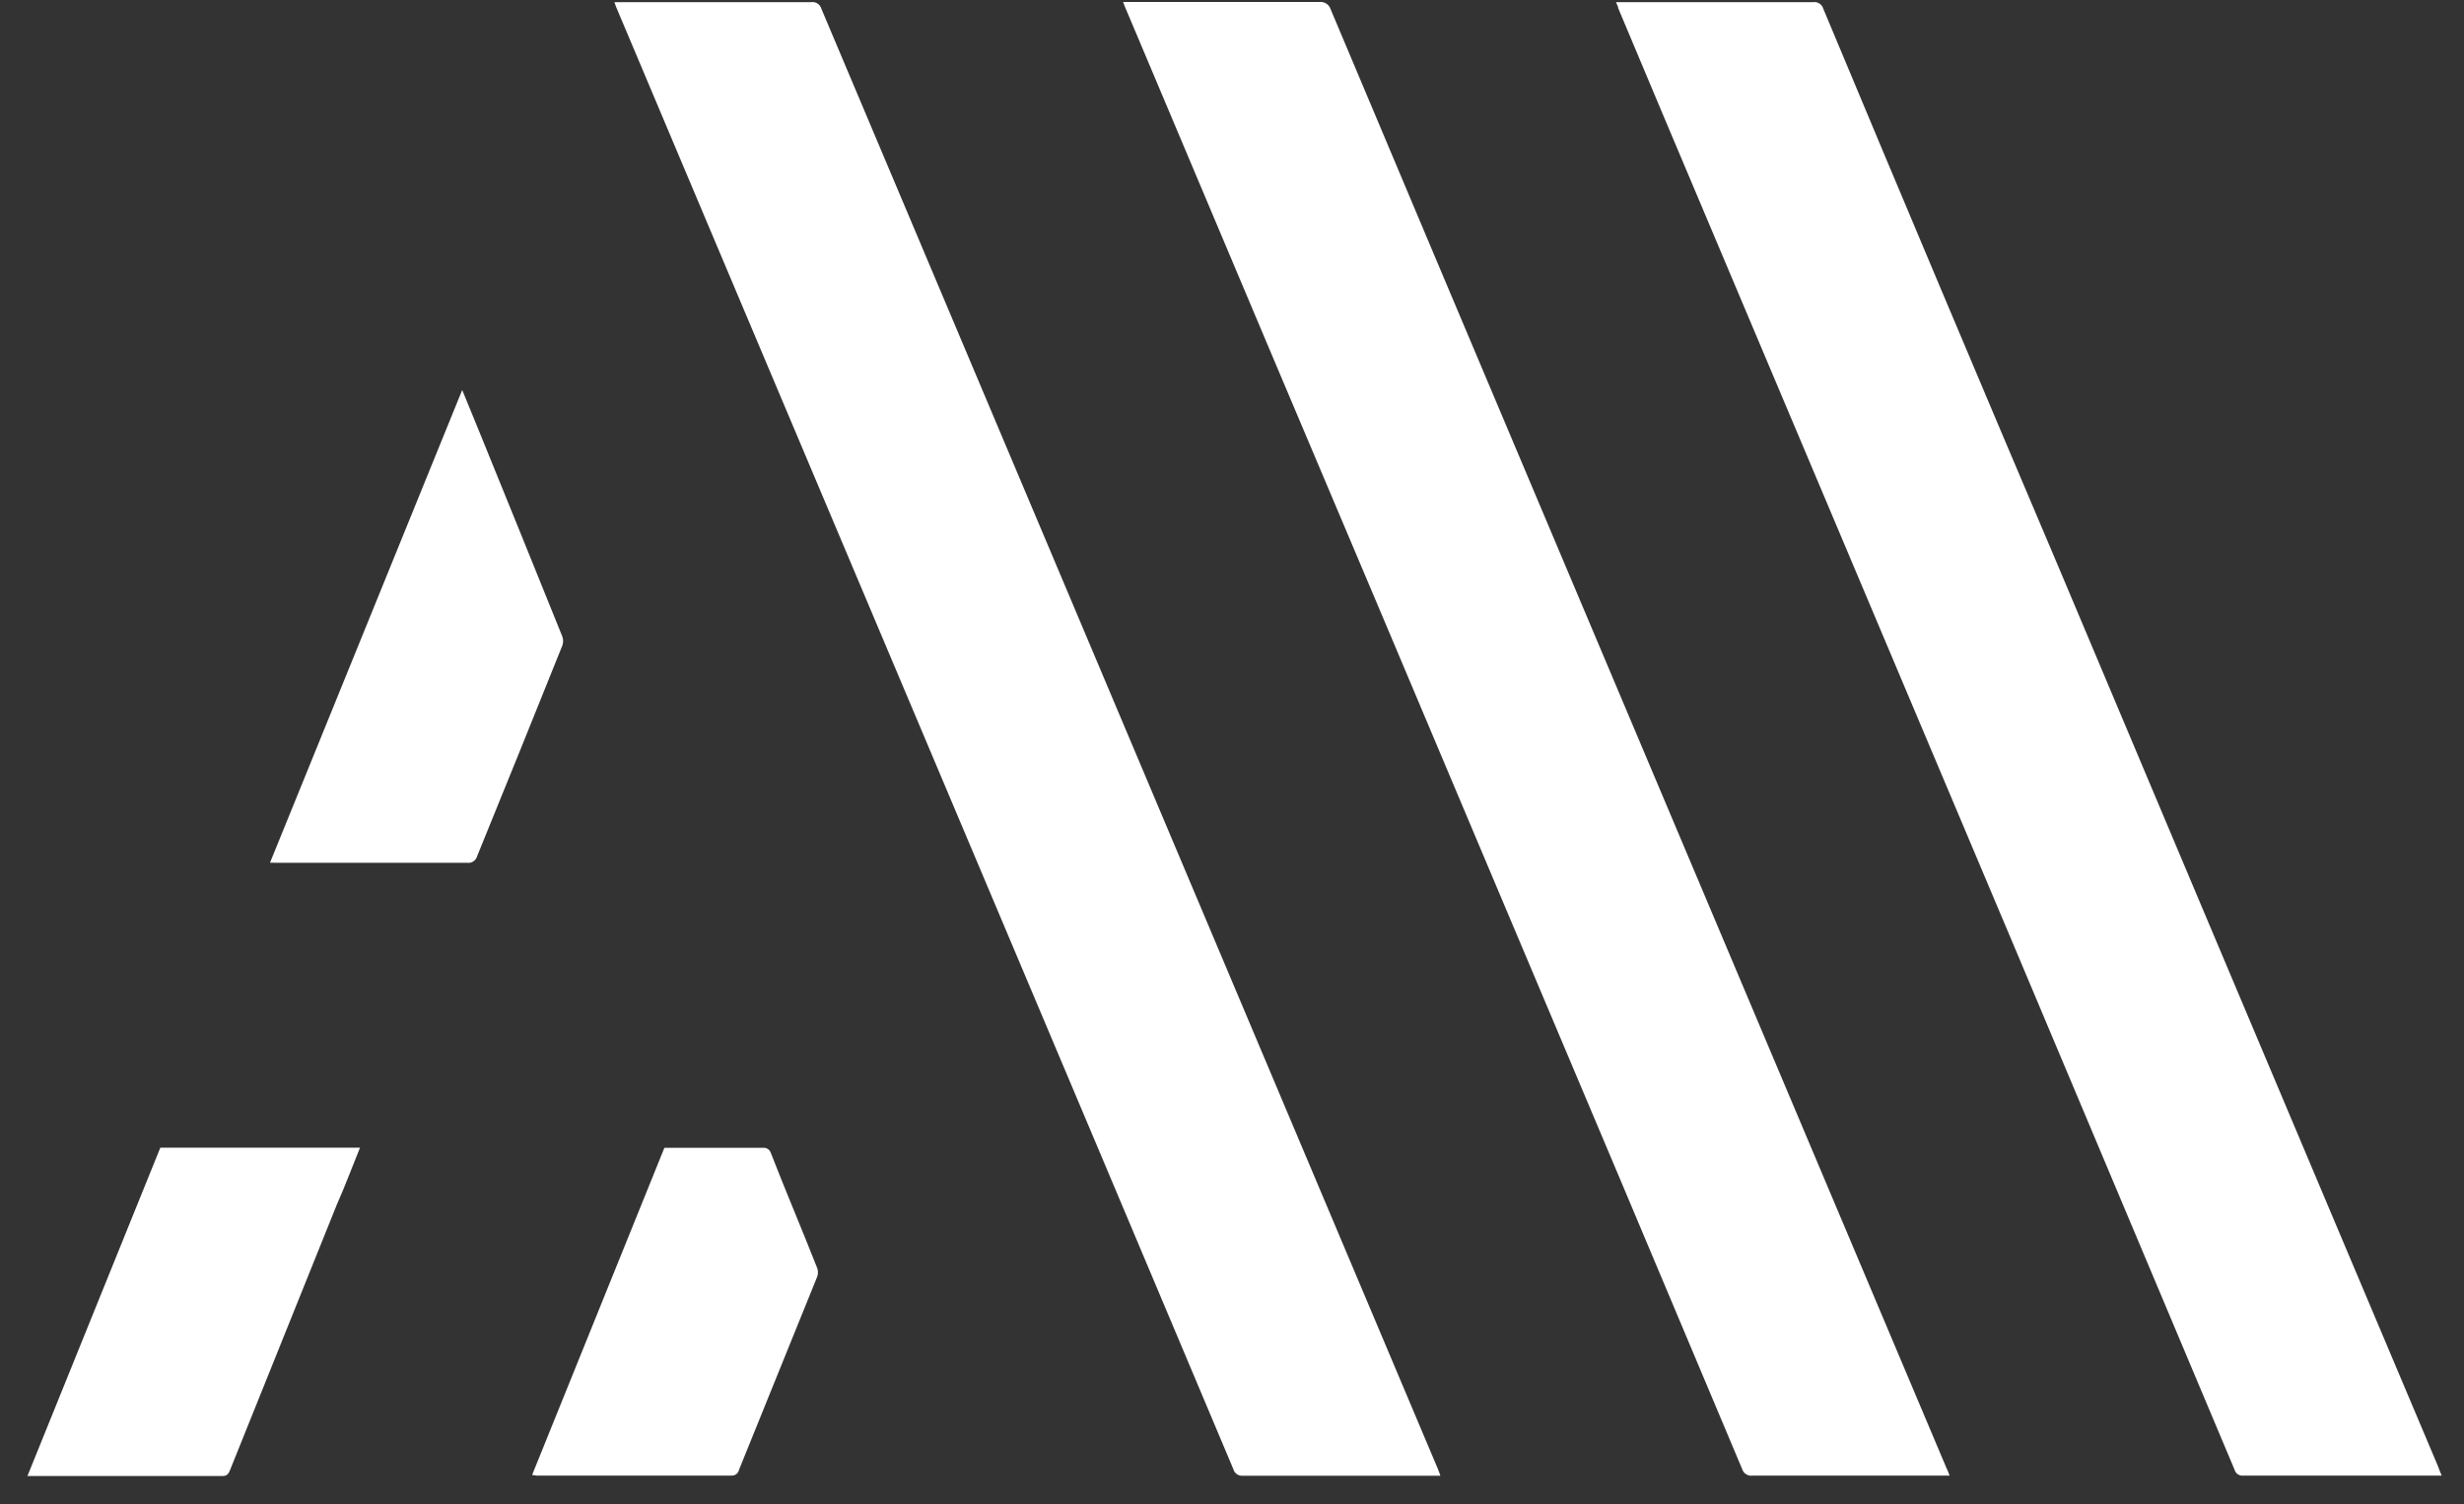 <svg width="77" height="47" viewBox="0 0 77 47" fill="none" xmlns="http://www.w3.org/2000/svg">
<rect x="0" y="0" width="77" height="47" fill="#333333" stroke="none"/>
<path d="M76.302 46.113H70.109C70.047 46.122 69.984 46.108 69.933 46.073C69.881 46.038 69.844 45.985 69.828 45.924L62.942 29.572L51.973 3.596L50.569 0.256C50.569 0.204 50.531 0.147 50.498 0.067H50.705H56.664C56.732 0.057 56.802 0.073 56.859 0.111C56.917 0.15 56.959 0.208 56.978 0.274C59.393 6.055 61.831 11.839 64.29 17.627C67.224 24.59 70.16 31.552 73.1 38.512C74.133 40.956 75.165 43.398 76.195 45.839C76.227 45.934 76.255 46 76.302 46.113Z" fill="white"/>
<path d="M60.924 46.113H54.773C54.702 46.125 54.629 46.111 54.568 46.072C54.507 46.034 54.461 45.975 54.441 45.905C51.928 39.929 49.408 33.953 46.88 27.977C44.502 22.335 42.121 16.699 39.736 11.069C38.201 7.436 36.667 3.802 35.135 0.166L35.097 0.062H35.327H41.239C41.315 0.055 41.391 0.074 41.455 0.117C41.518 0.16 41.564 0.224 41.586 0.298C43.792 5.538 46.003 10.779 48.219 16.023L54.623 31.186L60.831 45.886C60.859 45.934 60.887 46.009 60.924 46.113Z" fill="white"/>
<path d="M19.199 0.067H19.442H25.355C25.423 0.057 25.492 0.073 25.55 0.111C25.608 0.15 25.65 0.208 25.668 0.274C27.934 5.646 30.203 11.02 32.475 16.395C34.607 21.45 36.74 26.502 38.875 31.554C40.897 36.337 42.916 41.12 44.932 45.901C44.96 45.962 44.979 46.028 45.012 46.117H44.778C42.802 46.117 40.822 46.117 38.846 46.117C38.778 46.125 38.708 46.108 38.651 46.068C38.595 46.028 38.554 45.968 38.538 45.901C35.772 39.337 33.003 32.772 30.228 26.208L22.176 7.144C21.199 4.832 20.224 2.52 19.25 0.208C19.236 0.171 19.222 0.138 19.199 0.067Z" fill="white"/>
<path d="M8.438 26.959L14.444 12.187L14.954 13.432C15.831 15.584 16.703 17.735 17.571 19.887C17.606 19.981 17.606 20.085 17.571 20.179C16.688 22.381 15.801 24.571 14.912 26.751C14.895 26.818 14.854 26.877 14.797 26.916C14.741 26.956 14.671 26.972 14.603 26.963C12.623 26.963 10.647 26.963 8.672 26.963L8.438 26.959Z" fill="white"/>
<path d="M5.01 35.866C7.06 35.866 9.115 35.866 11.166 35.866H11.25C11.002 36.475 10.782 37.069 10.52 37.659L7.191 45.934C7.145 46.056 7.098 46.127 6.943 46.127H0.857" fill="white"/>
<path d="M16.628 46.094L20.762 35.87H23.903C23.94 35.877 23.975 35.891 24.005 35.913C24.035 35.935 24.059 35.964 24.076 35.998C24.545 37.206 25.06 38.413 25.537 39.626C25.57 39.714 25.57 39.811 25.537 39.899L23.093 45.934C23.082 45.988 23.052 46.036 23.008 46.069C22.964 46.102 22.909 46.117 22.855 46.113H16.769L16.628 46.094Z" fill="white"/>
</svg>

